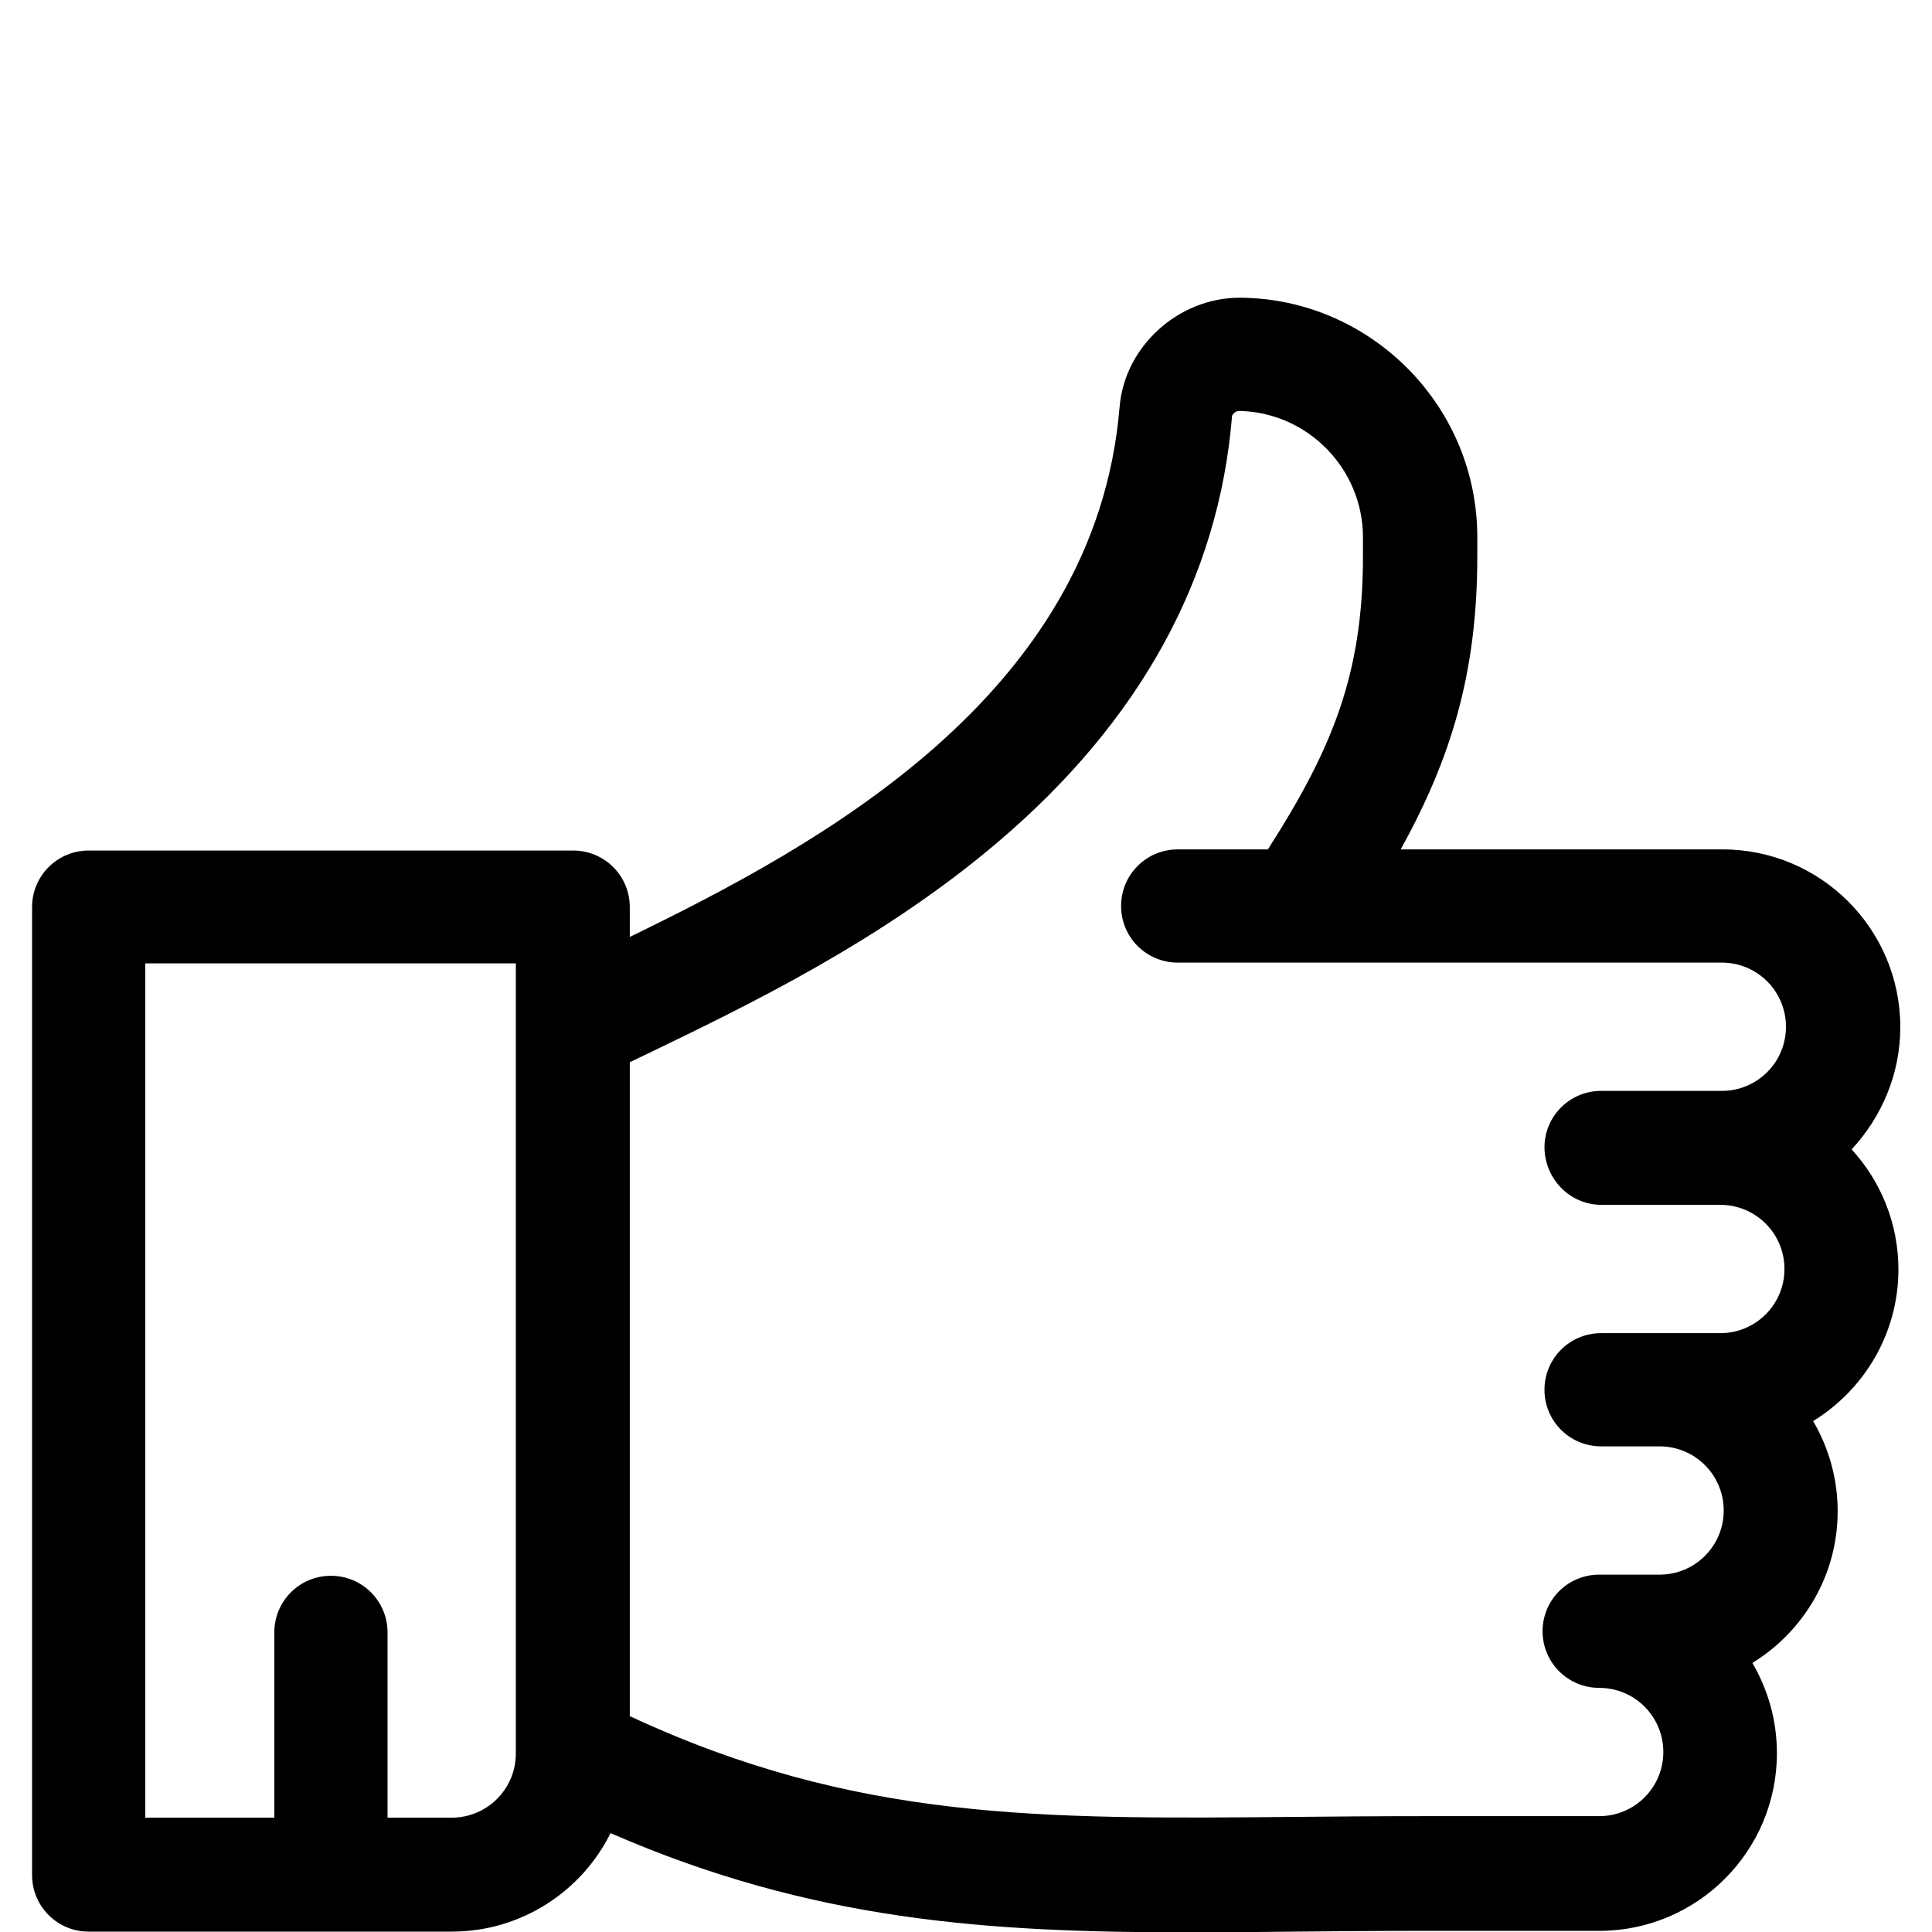 <?xml version="1.0" encoding="utf-8"?>
<!-- Generator: Adobe Illustrator 24.1.2, SVG Export Plug-In . SVG Version: 6.00 Build 0)  -->
<svg version="1.1" id="Layer_1" xmlns="http://www.w3.org/2000/svg" xmlns:xlink="http://www.w3.org/1999/xlink" x="0px" y="0px"
	 viewBox="0 0 512 512" style="enable-background:new 0 0 512 512;" xml:space="preserve">
<g>
	<g>
		<path d="M503.6,272.2c0-26-21.1-47.1-47.1-47.1h-16h-69.3c13.2-23.9,20.3-46.5,20.3-77.7v-5c0,0,0,0,0,0
			c0-16.8-6.5-32.6-18.3-44.6c-11.8-11.9-27.5-18.7-44.2-18.9c-0.2,0-0.3,0-0.5,0c-16.2,0-30.5,12.9-31.8,29
			c-6.4,76.8-80.3,116.3-129.8,140.4v-7.9c0-8.3-6.7-15-15-15H23.5c-8.3,0-15,6.7-15,15v256.5c0,8.3,6.7,15,15,15h96.2
			c18.4,0,34.4-10.6,42.1-26.1c53.5,23.3,100,26.3,153.4,26.3c9.1,0,18.5-0.1,28-0.2c10.6-0.1,21.6-0.2,33.1-0.2h47.5
			c26,0,47.1-21.1,47.1-47.1c0-8.7-2.4-16.9-6.5-23.9c13.5-8.3,22.6-23.2,22.6-40.2c0-8.7-2.4-16.9-6.5-23.9
			c13.5-8.3,22.6-23.2,22.6-40.2c0-12.2-4.7-23.4-12.4-31.8C498.6,296.1,503.6,284.7,503.6,272.2z M136.7,464.7c0,9.4-7.6,17-17,17
			h-17v-49.1c0-8.3-6.7-15-15-15s-15,6.7-15,15v49.1H38.5V255.3h98.2L136.7,464.7L136.7,464.7z M424.4,319.3h16h15.5
			c9.4,0,17,7.6,17,17s-7.6,17-17,17h-15.5h-0.6h-15.5c-8.3,0-15,6.7-15,15s6.7,15,15,15h15.5c9.4,0,17,7.6,17,17s-7.6,17-17,17h-16
			c-8.3,0-15,6.7-15,15s6.7,15,15,15c9.4,0,17,7.6,17,17s-7.6,17-17,17h-47.5c-11.6,0-22.7,0.1-33.4,0.2c-67,0.6-116.2,1.1-176-26.7
			V281.5h0c1.6-0.8,3.2-1.5,4.8-2.3c26.1-12.6,61.9-29.8,92.7-56c37.7-32,58.6-70,62.1-112.9c0-0.5,1-1.4,1.8-1.4c0,0,0,0,0,0
			c18.2,0.3,32.9,15.3,32.9,33.5v5c0,31.2-8.1,51-25.2,77.7h-23.9c-8.3,0-15,6.7-15,15c0,8.3,6.7,15,15,15h32.2c0,0,0,0,0,0h96h16
			c9.4,0,17,7.6,17,17s-7.6,17-17,17h-16h-16c-8.3,0-15,6.7-15,15C409.4,312.5,416.1,319.3,424.4,319.3z"/>
	</g>
</g>
</svg>
